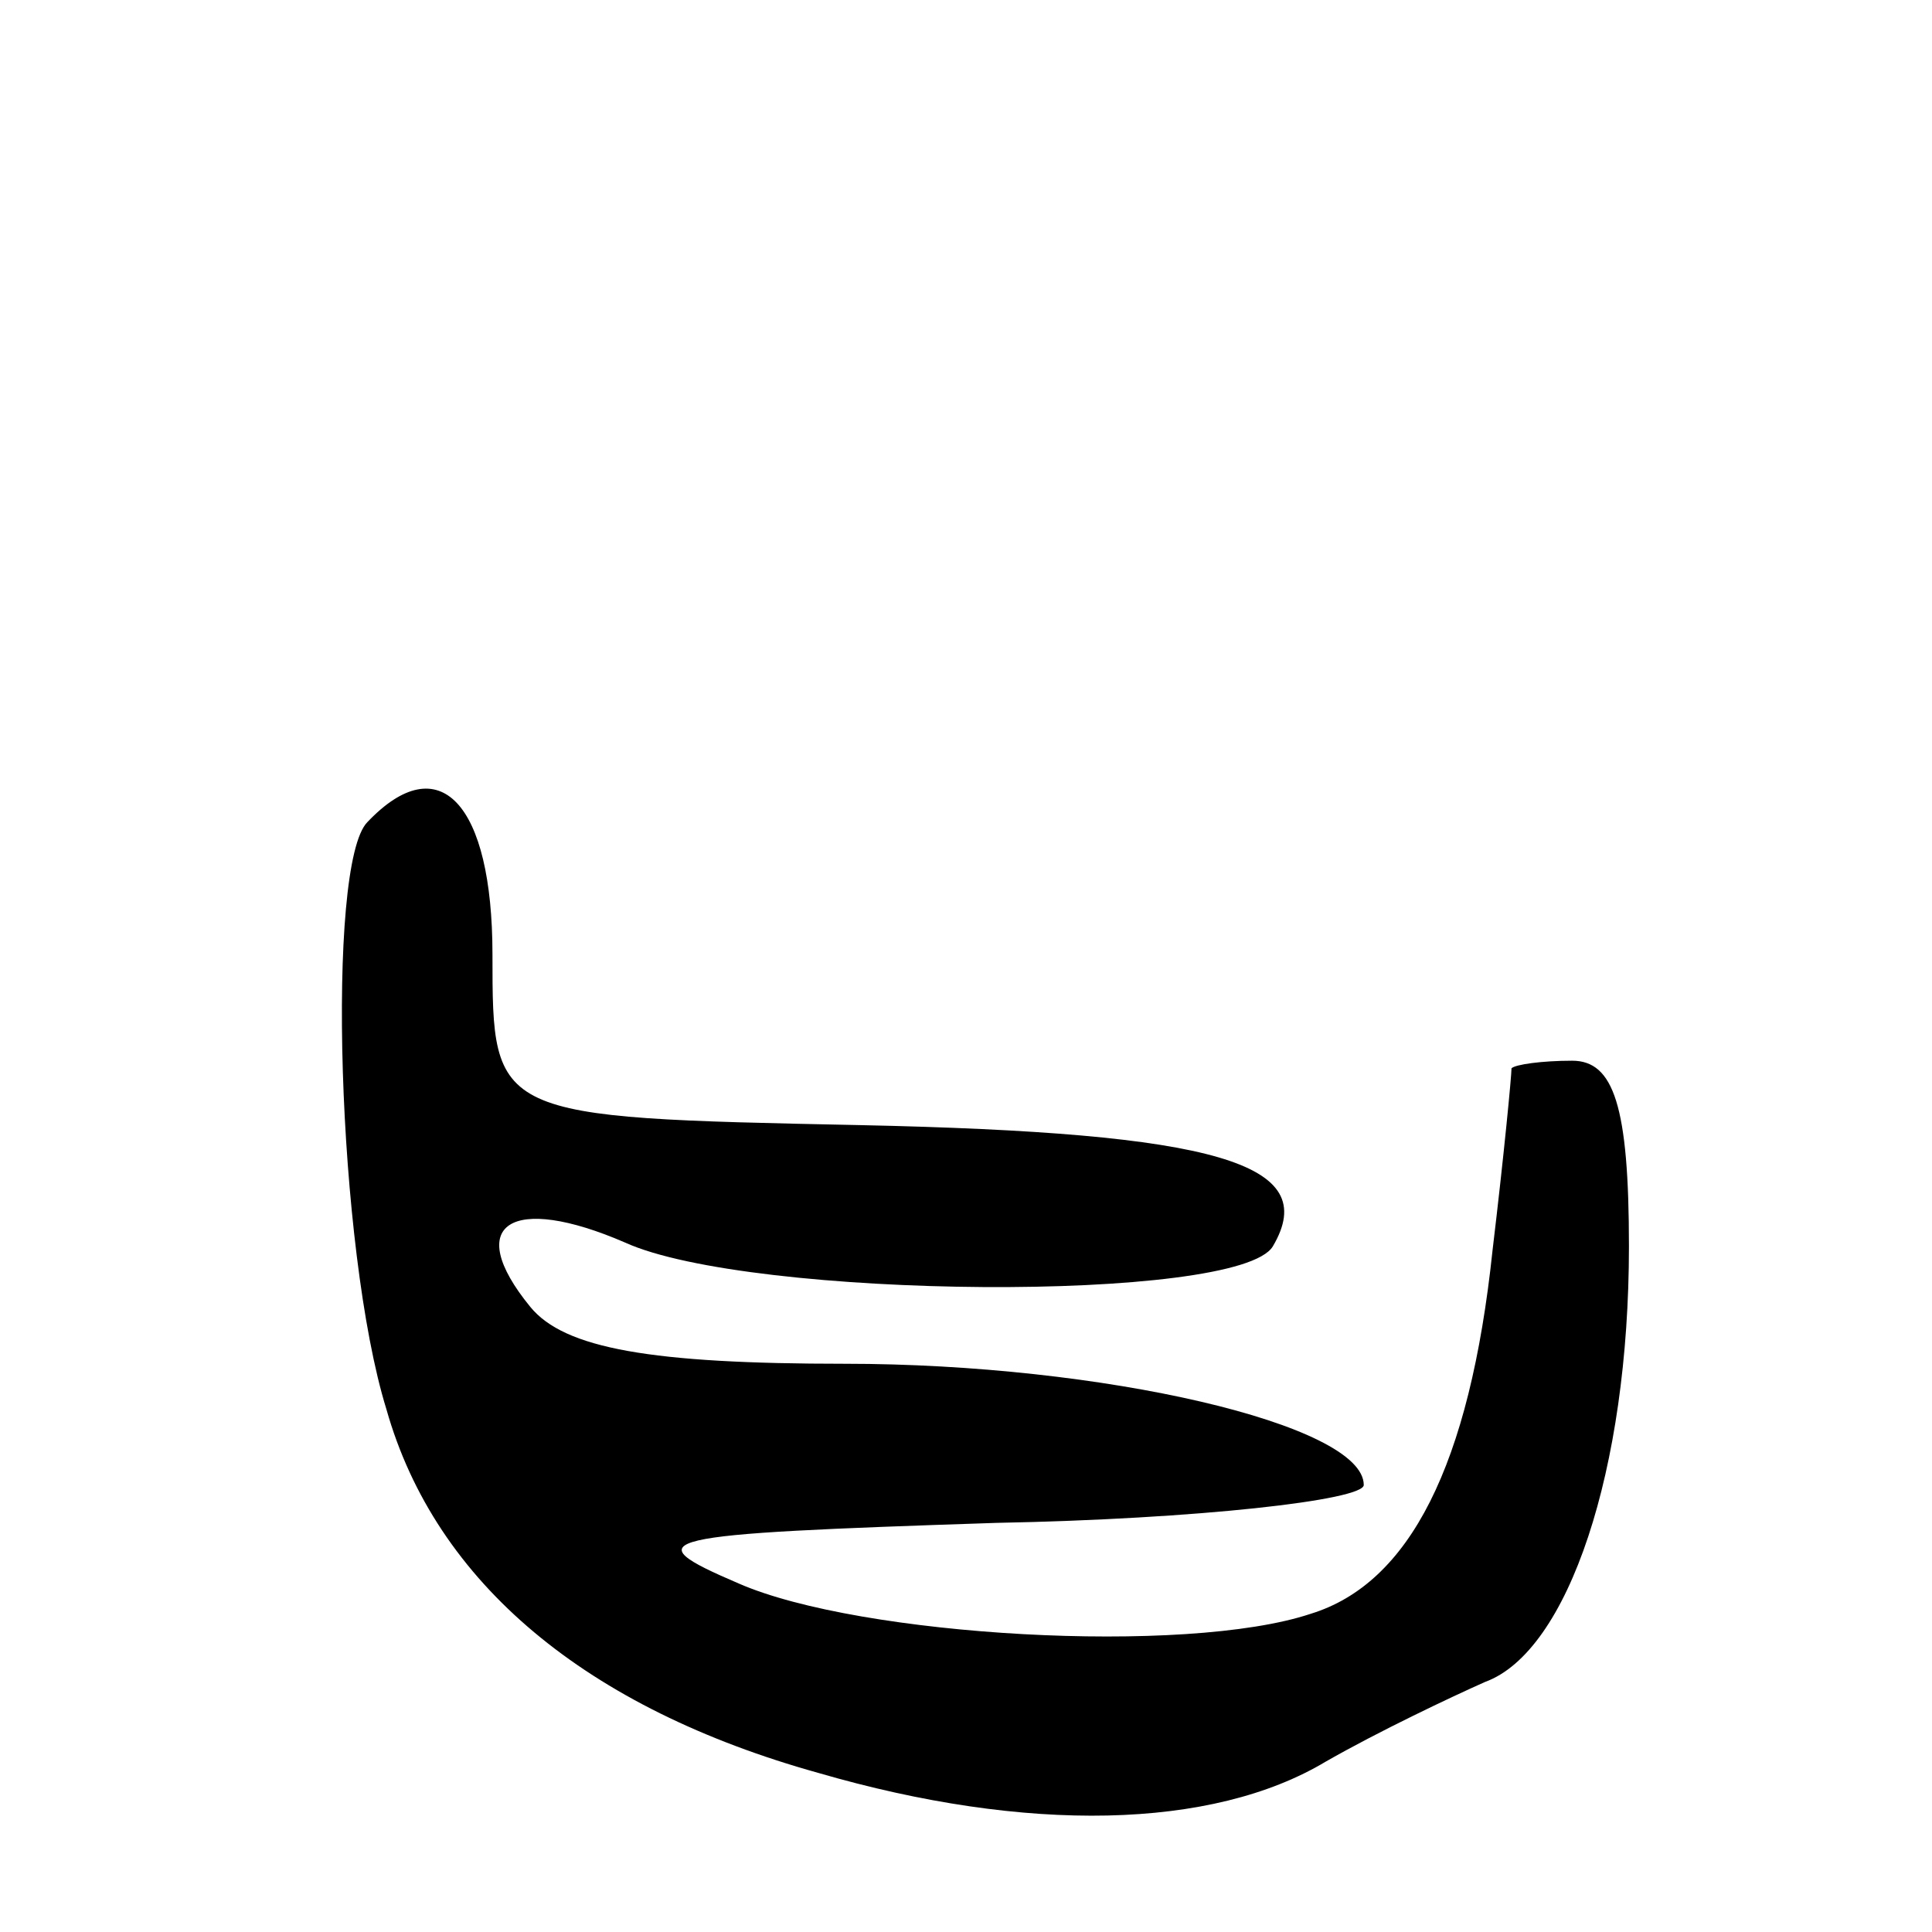 <svg version="1.0" xmlns="http://www.w3.org/2000/svg" width="51" height="51" viewBox="0 0 51 51" ><g transform="translate(0,51) scale(0.1,-0.1)" ><path d="M97 293 c-11 -11 -8 -113 5 -155 13 -46 53 -79 114 -96 55 -16 104 -15 134 3 14 8 33 17 42 21 22 8 38 56 38 115 0 37 -4 49 -15 49 -8 0 -15 -1 -16 -2 0 -2 -2 -23 -5 -48 -6 -57 -22 -88 -48 -96 -33 -11 -119 -6 -151 8 -28 12 -23 13 68 16 53 1 97 6 97 10 0 16 -69 32 -137 32 -51 0 -74 4 -83 15 -18 22 -5 30 25 17 33 -15 162 -16 171 -1 13 22 -15 30 -109 32 -97 2 -97 2 -97 45 0 40 -14 55 -33 35z"/></g></svg> 
